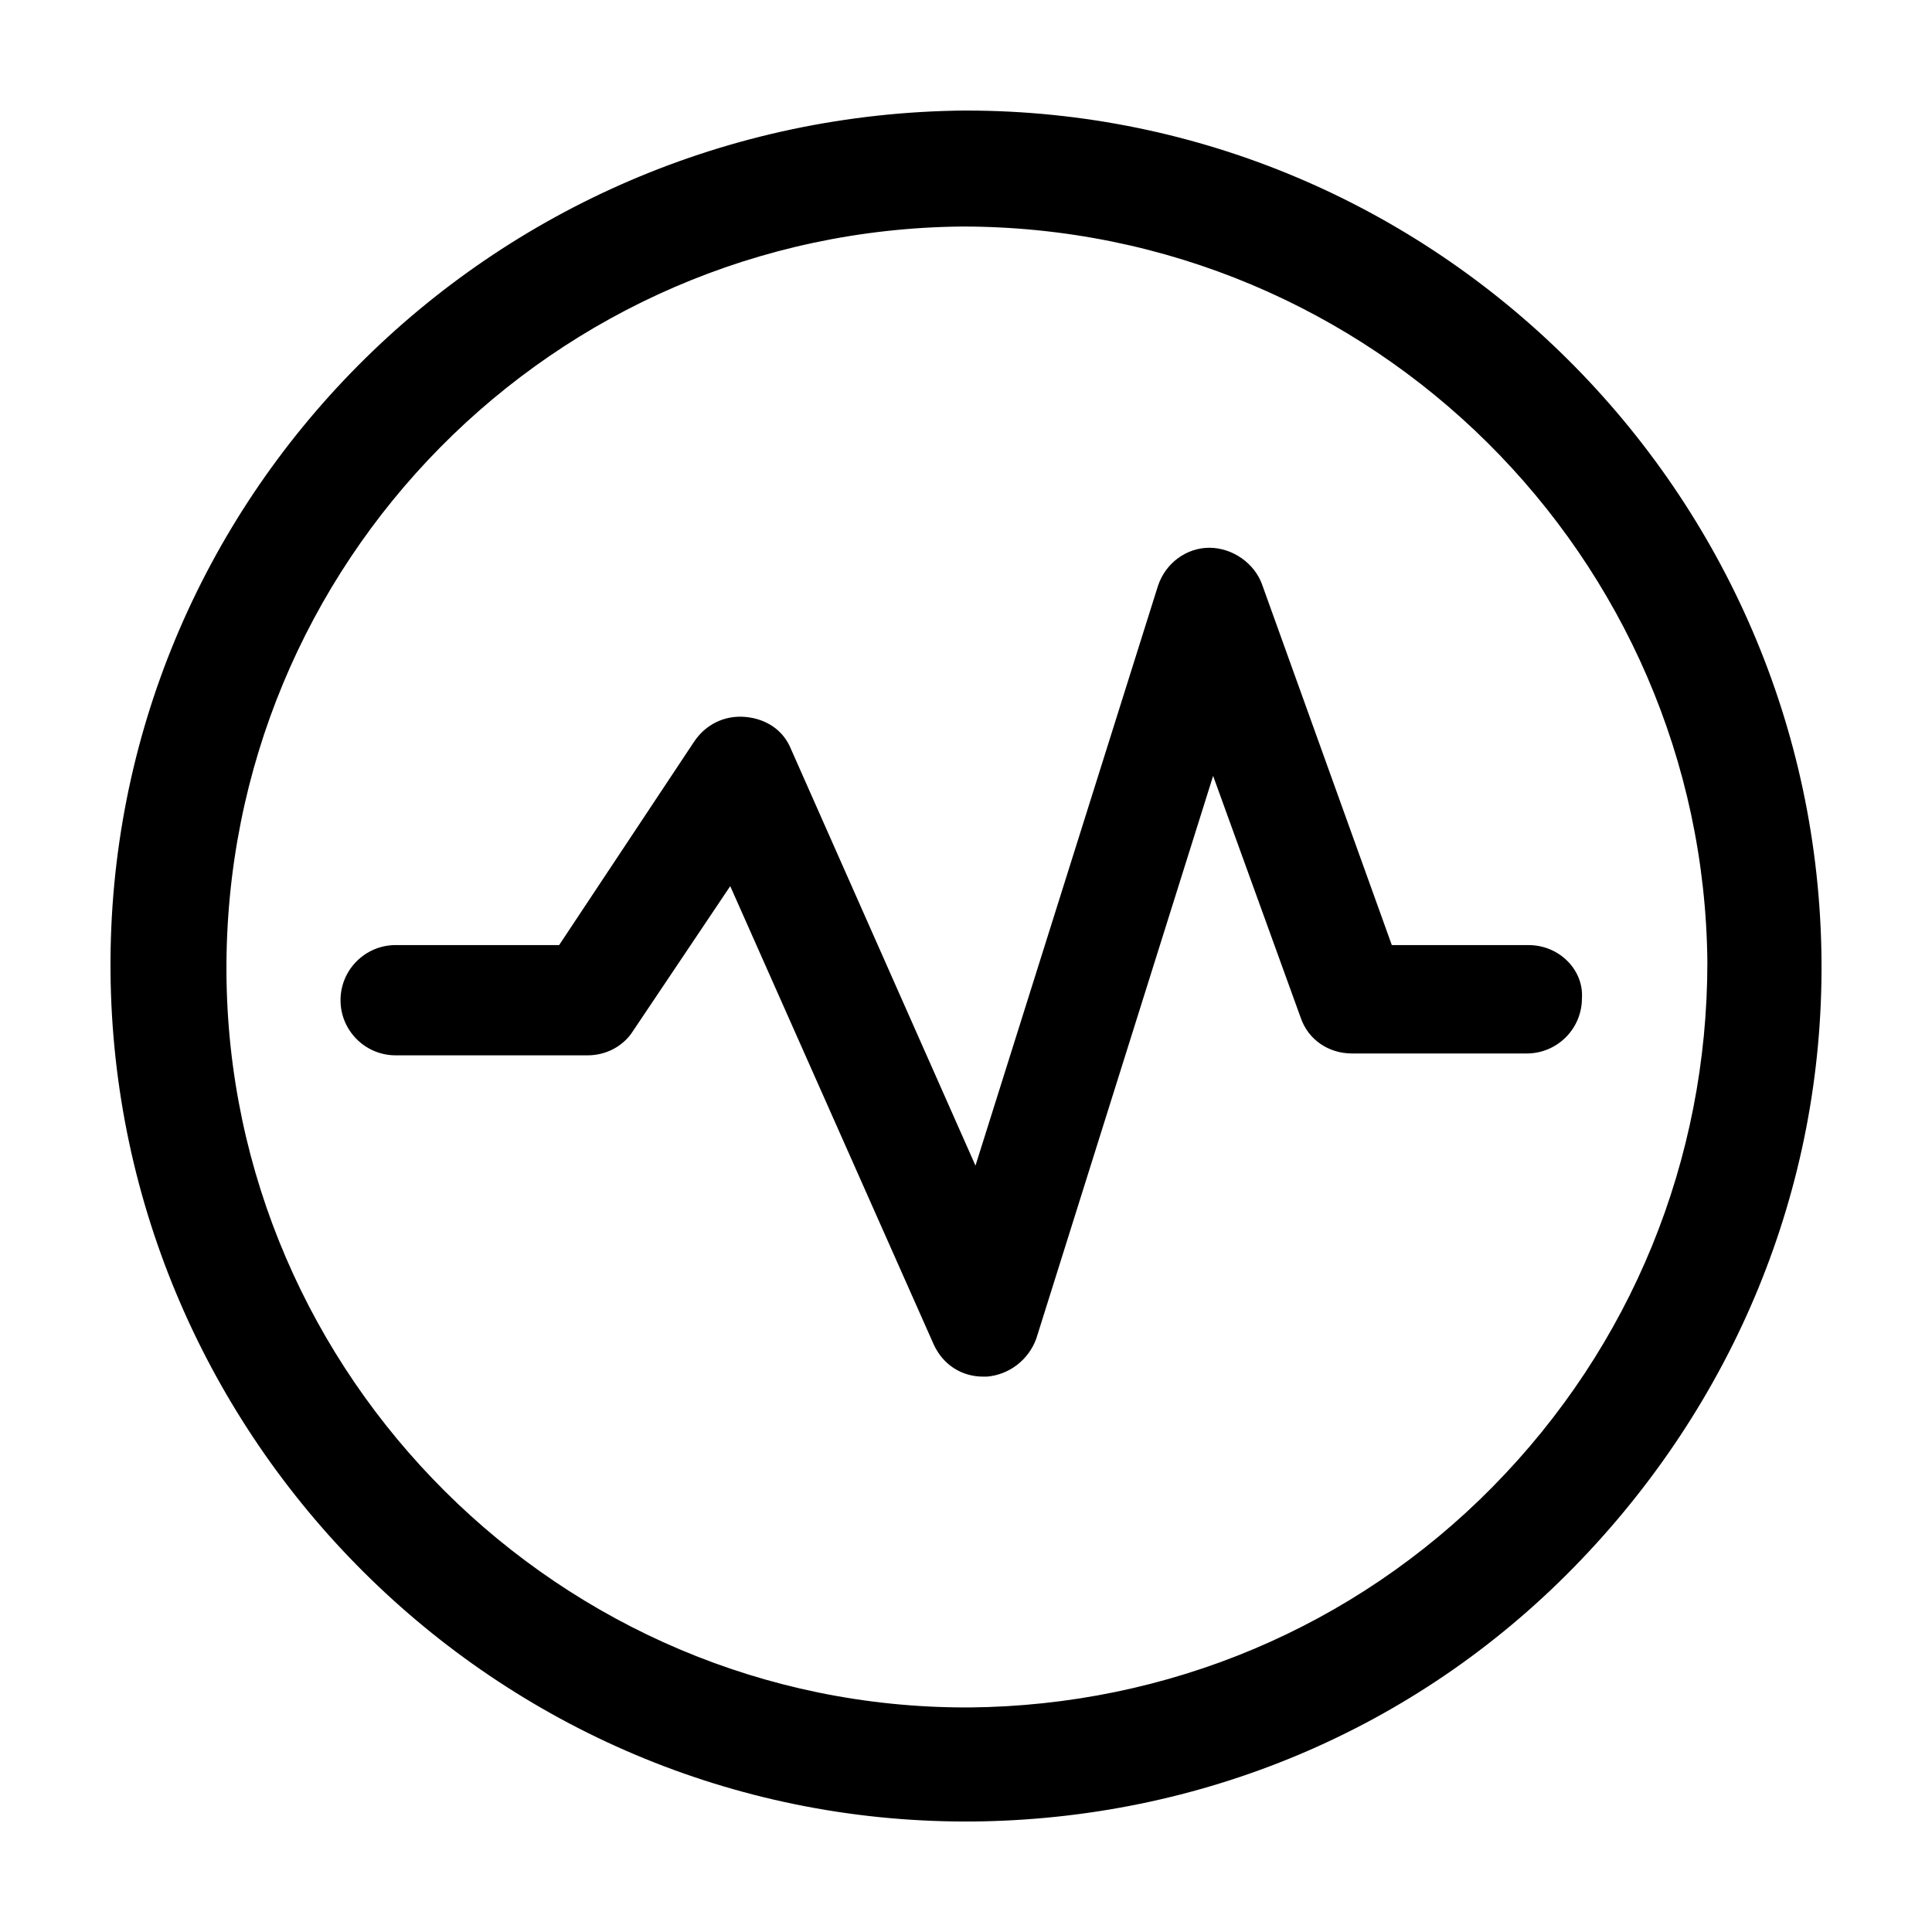 <?xml version="1.0" encoding="UTF-8"?>
<!-- Uploaded to: ICON Repo, www.svgrepo.com, Generator: ICON Repo Mixer Tools -->
<svg fill="#000000" width="800px" height="800px" version="1.1" viewBox="144 144 512 512" xmlns="http://www.w3.org/2000/svg">
 <g>
  <path d="m400 173.29c-126.46 1.008-227.72 103.28-226.71 228.23 1.008 123.93 102.27 225.2 226.71 225.2h1.512c60.457-0.504 117.39-24.184 159.71-67.512s66-100.26 65.496-160.71c-1.008-123.93-102.27-225.2-226.71-225.2zm139.55 364.76c-36.777 37.281-86.152 57.938-138.55 58.441h-1.008c-107.31 0-195.48-87.664-195.98-194.97-0.504-108.32 86.656-196.48 194.97-197.49 108.82 0 196.48 87.664 197.49 194.97 0 52.395-20.152 101.77-56.93 139.05z"/>
  <path d="m549.12 394.46h-36.273l-34.258-95.219c-2.016-6.047-8.062-10.078-14.109-10.078s-11.586 4.031-13.602 10.078l-48.367 153.66-48.871-110.34c-2.016-5.039-6.551-8.062-12.09-8.566-5.543-0.504-10.578 2.016-13.602 6.551l-35.77 53.906-43.328 0.004c-8.062 0-14.609 6.551-14.609 14.609 0 8.062 6.551 14.609 14.609 14.609h50.883c5.039 0 9.574-2.519 12.09-6.551l25.695-38.289 53.906 121.42c2.519 5.543 7.559 8.566 13.098 8.566h1.008c6.047-0.504 11.082-4.535 13.098-10.078l46.859-149.12 23.176 63.984c2.016 6.047 7.559 9.574 13.602 9.574h46.352c8.062 0 14.609-6.551 14.609-14.609 0.508-7.559-6.043-14.109-14.105-14.109z"/>
 </g>
</svg>